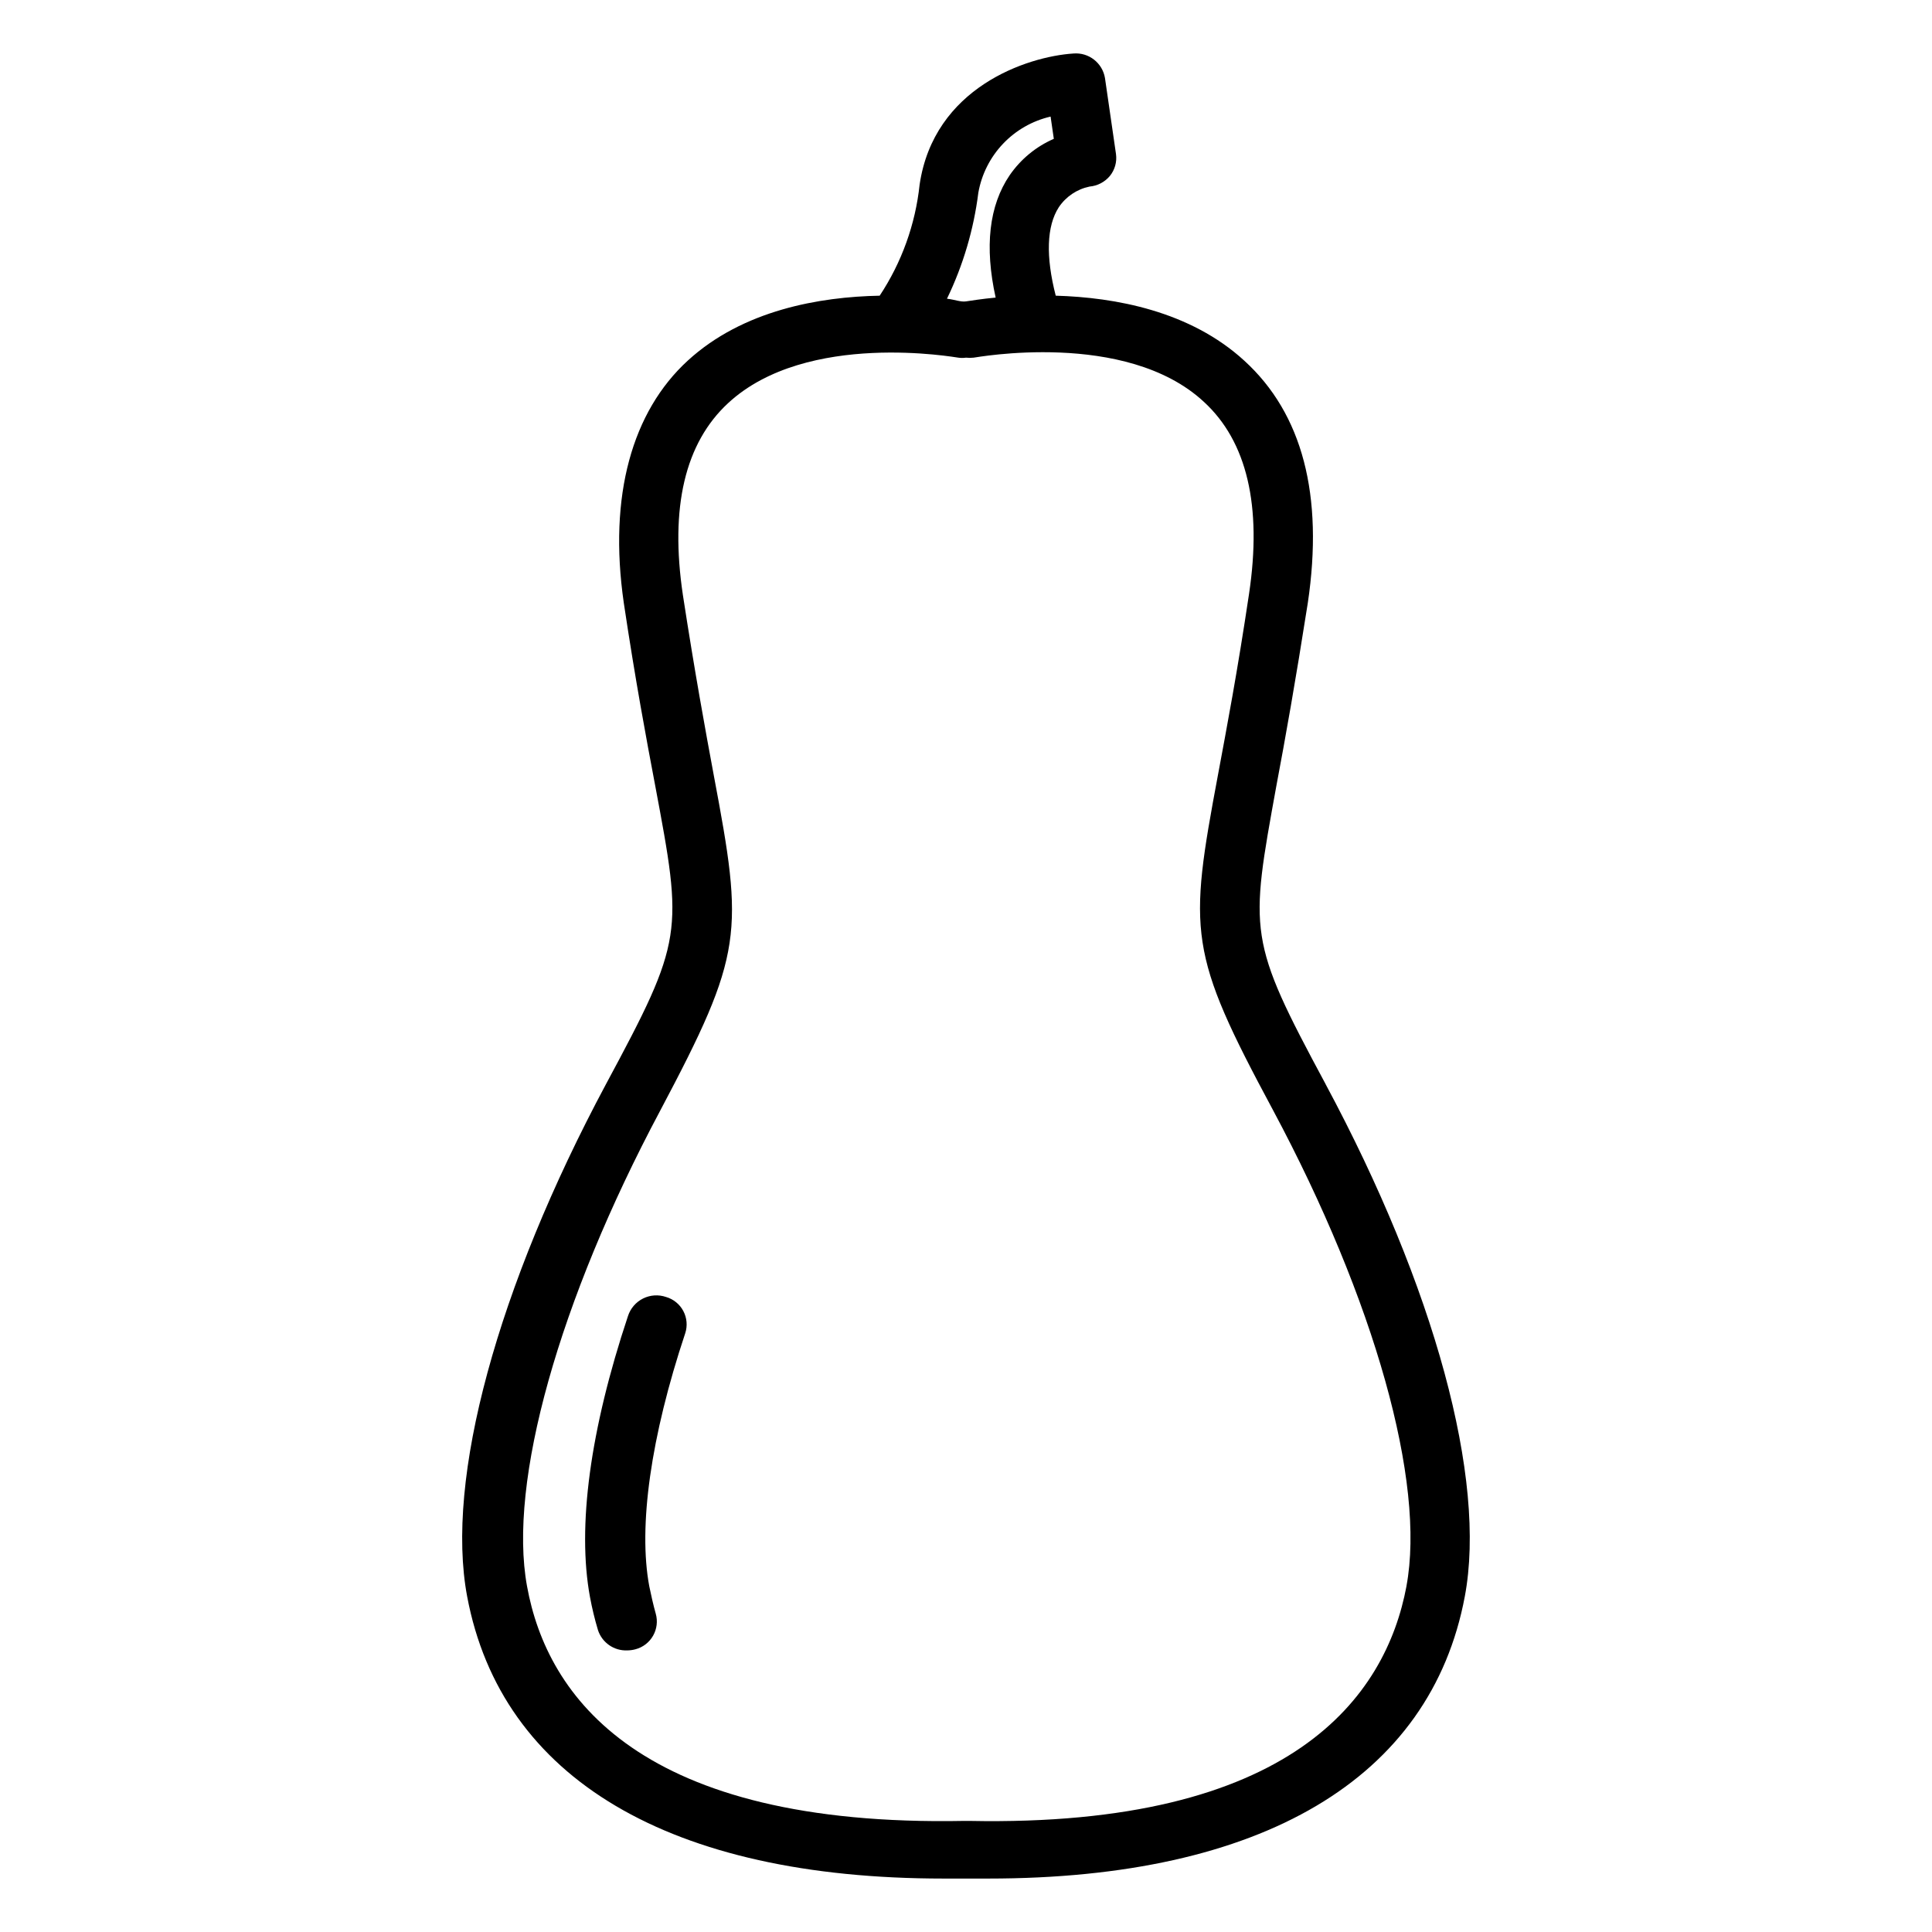 <?xml version="1.0" encoding="UTF-8"?>
<!-- Uploaded to: ICON Repo, www.iconrepo.com, Generator: ICON Repo Mixer Tools -->
<svg fill="#000000" width="800px" height="800px" version="1.1" viewBox="144 144 512 512" xmlns="http://www.w3.org/2000/svg">
 <g>
  <path d="m320.5 487.71c-2.004-0.684-4.195-0.535-6.09 0.41-1.895 0.949-3.328 2.617-3.984 4.629-10.078 30.23-13.504 55.871-10.078 74.465 0.547 2.957 1.254 5.883 2.117 8.766 1.086 3.352 4.289 5.562 7.809 5.391 0.734-0.008 1.461-0.109 2.168-0.305 1.965-0.527 3.637-1.824 4.637-3.594 1.004-1.77 1.258-3.867 0.703-5.828-0.656-2.316-1.258-5.039-1.715-7.254-2.973-15.871 0.402-39.699 9.523-67.059v0.004c0.641-1.953 0.461-4.078-0.5-5.894-0.957-1.816-2.617-3.16-4.59-3.731z"/>
  <path d="m495.32 431.34c-20.707-38.492-20.152-40.004-13.047-79.199 2.316-12.242 5.039-27.508 8.312-48.367 4.231-28.516-1.41-50.129-16.828-64.184-14.41-13.199-34.258-16.777-49.977-17.23-2.672-10.379-2.418-18.438 0.805-23.426 1.895-2.832 4.824-4.801 8.16-5.492 2.102-0.184 4.043-1.199 5.391-2.82 1.316-1.629 1.898-3.723 1.613-5.797l-2.922-20.152c-0.668-3.992-4.277-6.816-8.312-6.496-12.445 0.805-37.031 9.07-40.809 34.762-1.117 10.512-4.746 20.605-10.582 29.422-15.82 0.301-36.223 3.777-50.883 17.23-14.664 13.453-21.062 35.668-16.93 64.184 3.125 20.859 5.996 36.125 8.312 48.367 7.356 39.195 7.656 40.707-13.047 79.199-28.82 53.855-42.625 104.69-36.777 135.73 9.066 48.316 53.805 74.766 126.25 74.766h11.891c72.449 0 117.19-26.449 126.25-74.766 5.844-31.035-7.961-81.871-36.879-135.73zm-92.047-236.29c0.863-4.863 3.137-9.371 6.543-12.953 3.402-3.586 7.785-6.086 12.602-7.199l0.855 5.894c-4.719 2.055-8.766 5.391-11.688 9.625-5.492 8.062-6.699 18.992-3.727 32.445-3.727 0.352-6.449 0.805-7.859 1.008-1.41 0.203-2.871-0.453-5.039-0.707 4.281-8.855 7.09-18.352 8.312-28.113zm113.46 369.29c-5.492 29.27-30.23 63.934-115.88 62.219h-1.309c-85.949 1.664-110.59-32.949-115.88-62.219-5.039-27.508 8.414-75.57 35.266-125.95 22.215-41.914 22.117-47.004 14.258-88.77-2.266-12.191-5.039-27.305-8.211-47.914-3.477-23.277 0.555-40.305 11.992-50.883 20.902-19.348 60.605-12.039 61.008-12.039 0.668 0.098 1.348 0.098 2.016 0 0.668 0.074 1.344 0.074 2.016 0 0.402 0 40.305-7.508 61.012 11.688 11.438 10.48 15.469 27.609 11.992 50.883-3.074 20.605-5.945 35.719-8.211 47.863-7.859 41.969-7.961 47.055 14.559 88.973 26.949 50.379 40.504 98.645 35.363 126.15z"/>
 </g>
</svg>